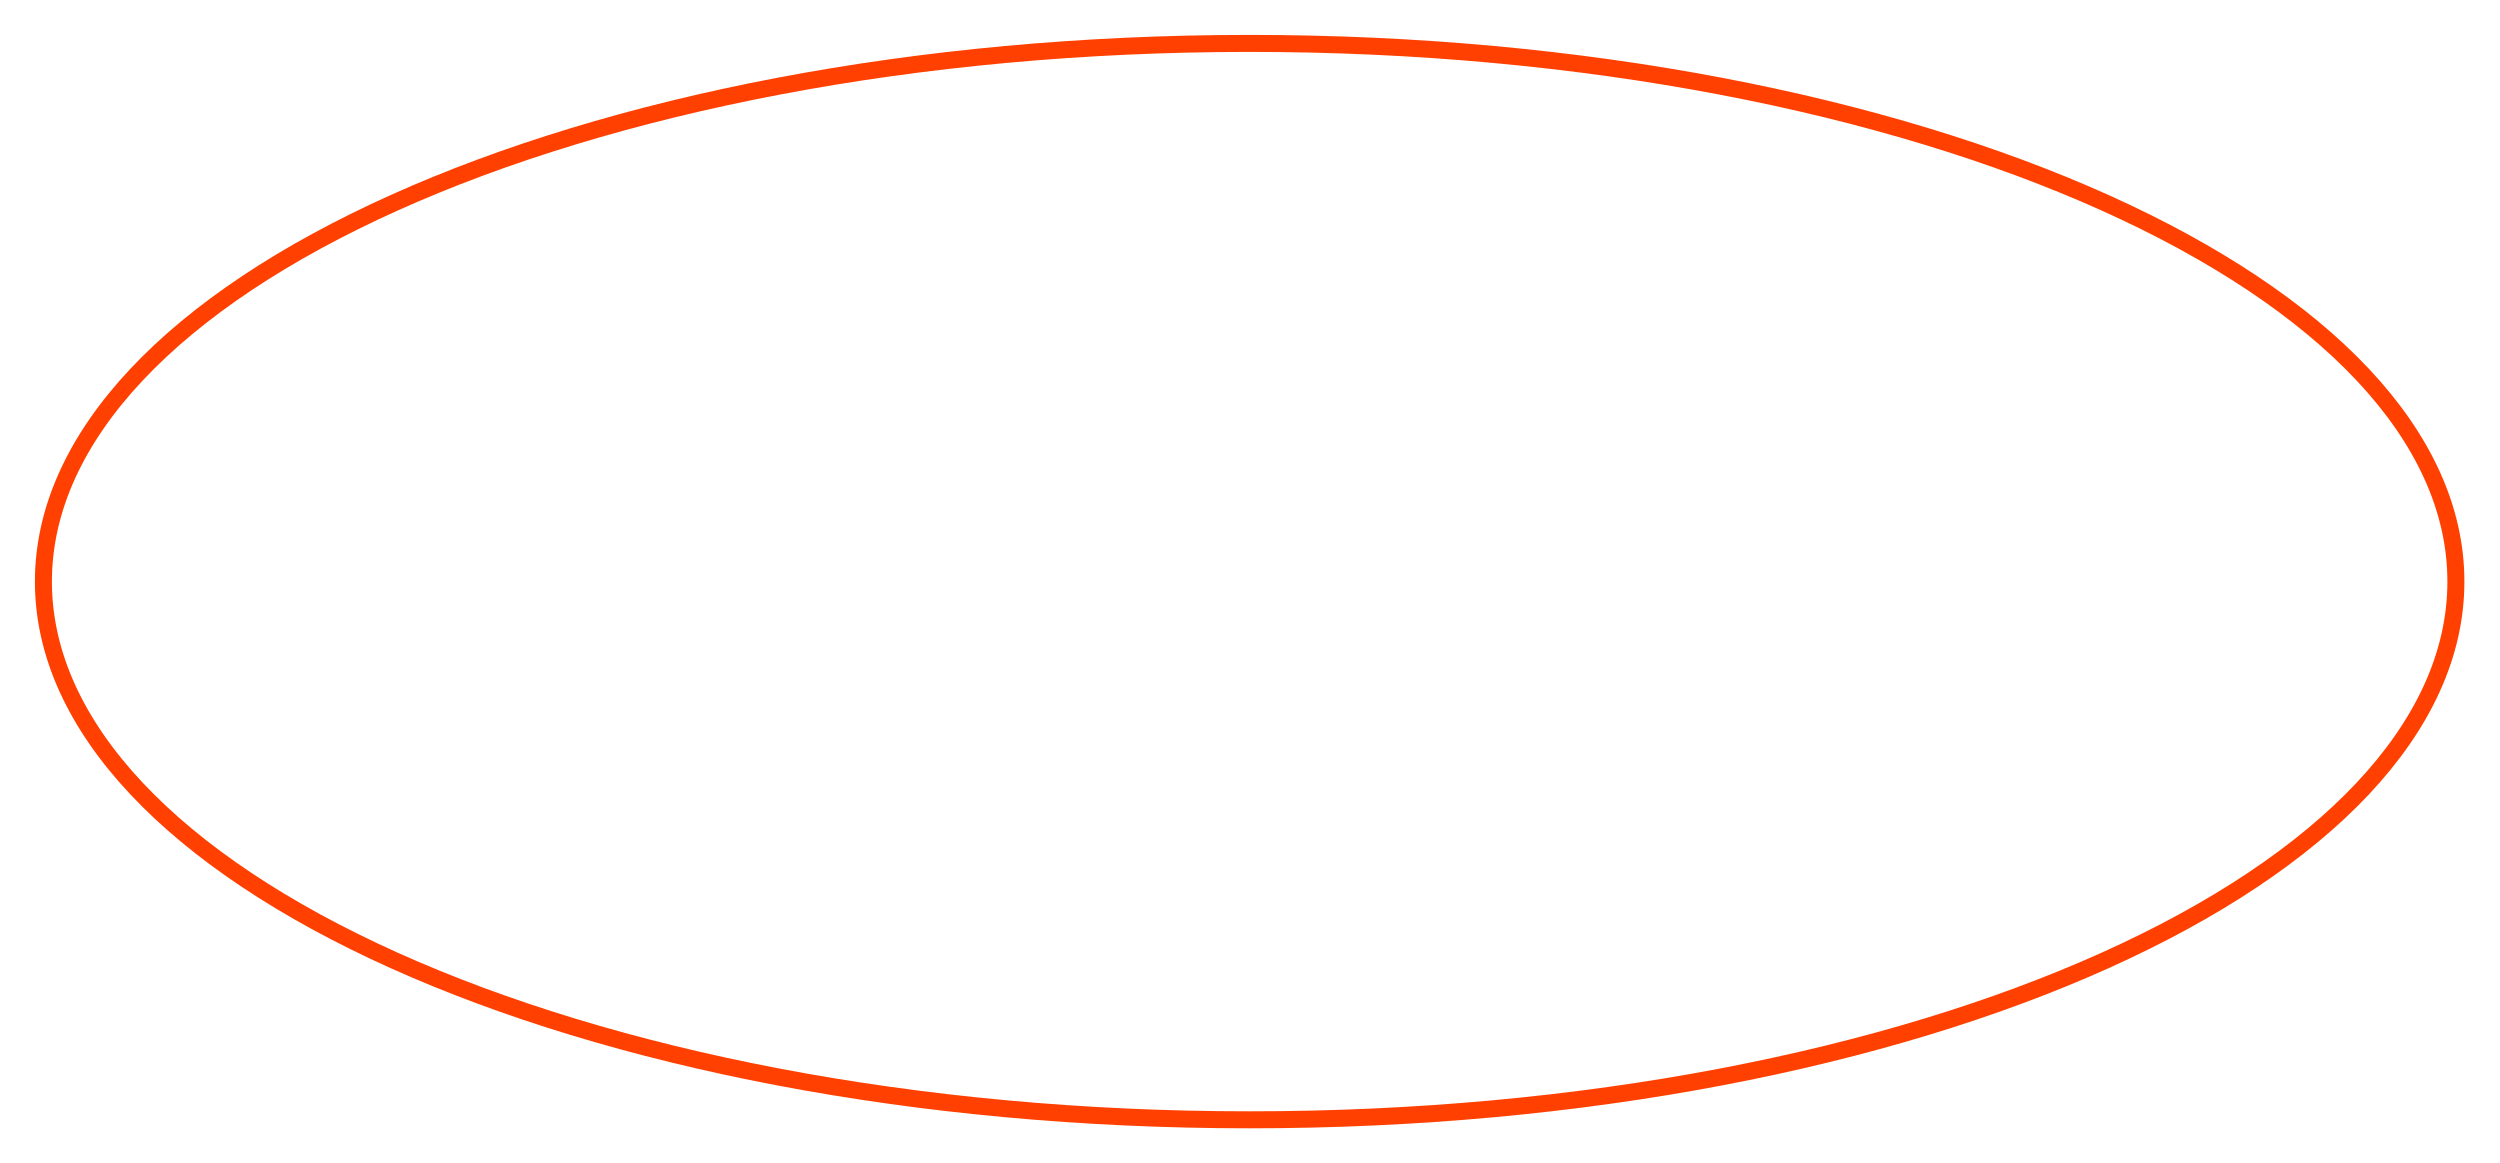 <svg width="931" height="433" viewBox="0 0 931 433" fill="none" xmlns="http://www.w3.org/2000/svg">
<g filter="url(#filter0_f_518_21)">
<path d="M914.574 216.591C914.574 162.392 865.608 112.27 783.944 75.516C702.576 38.896 589.946 16.164 465.369 16.164C340.792 16.164 228.162 38.896 146.794 75.516C65.13 112.27 16.164 162.392 16.164 216.591C16.164 270.791 65.13 320.913 146.794 357.667C228.162 394.287 340.792 417.018 465.369 417.018C589.946 417.018 702.576 394.287 783.944 357.667C865.608 320.913 914.574 270.791 914.574 216.591Z" stroke="#FF4000" stroke-width="6.329"/>
</g>
<defs>
<filter id="filter0_f_518_21" x="0.343" y="0.343" width="930.052" height="432.497" filterUnits="userSpaceOnUse" color-interpolation-filters="sRGB">
<feFlood flood-opacity="0" result="BackgroundImageFix"/>
<feBlend mode="normal" in="SourceGraphic" in2="BackgroundImageFix" result="shape"/>
<feGaussianBlur stdDeviation="6.329" result="effect1_foregroundBlur_518_21"/>
</filter>
</defs>
</svg>
